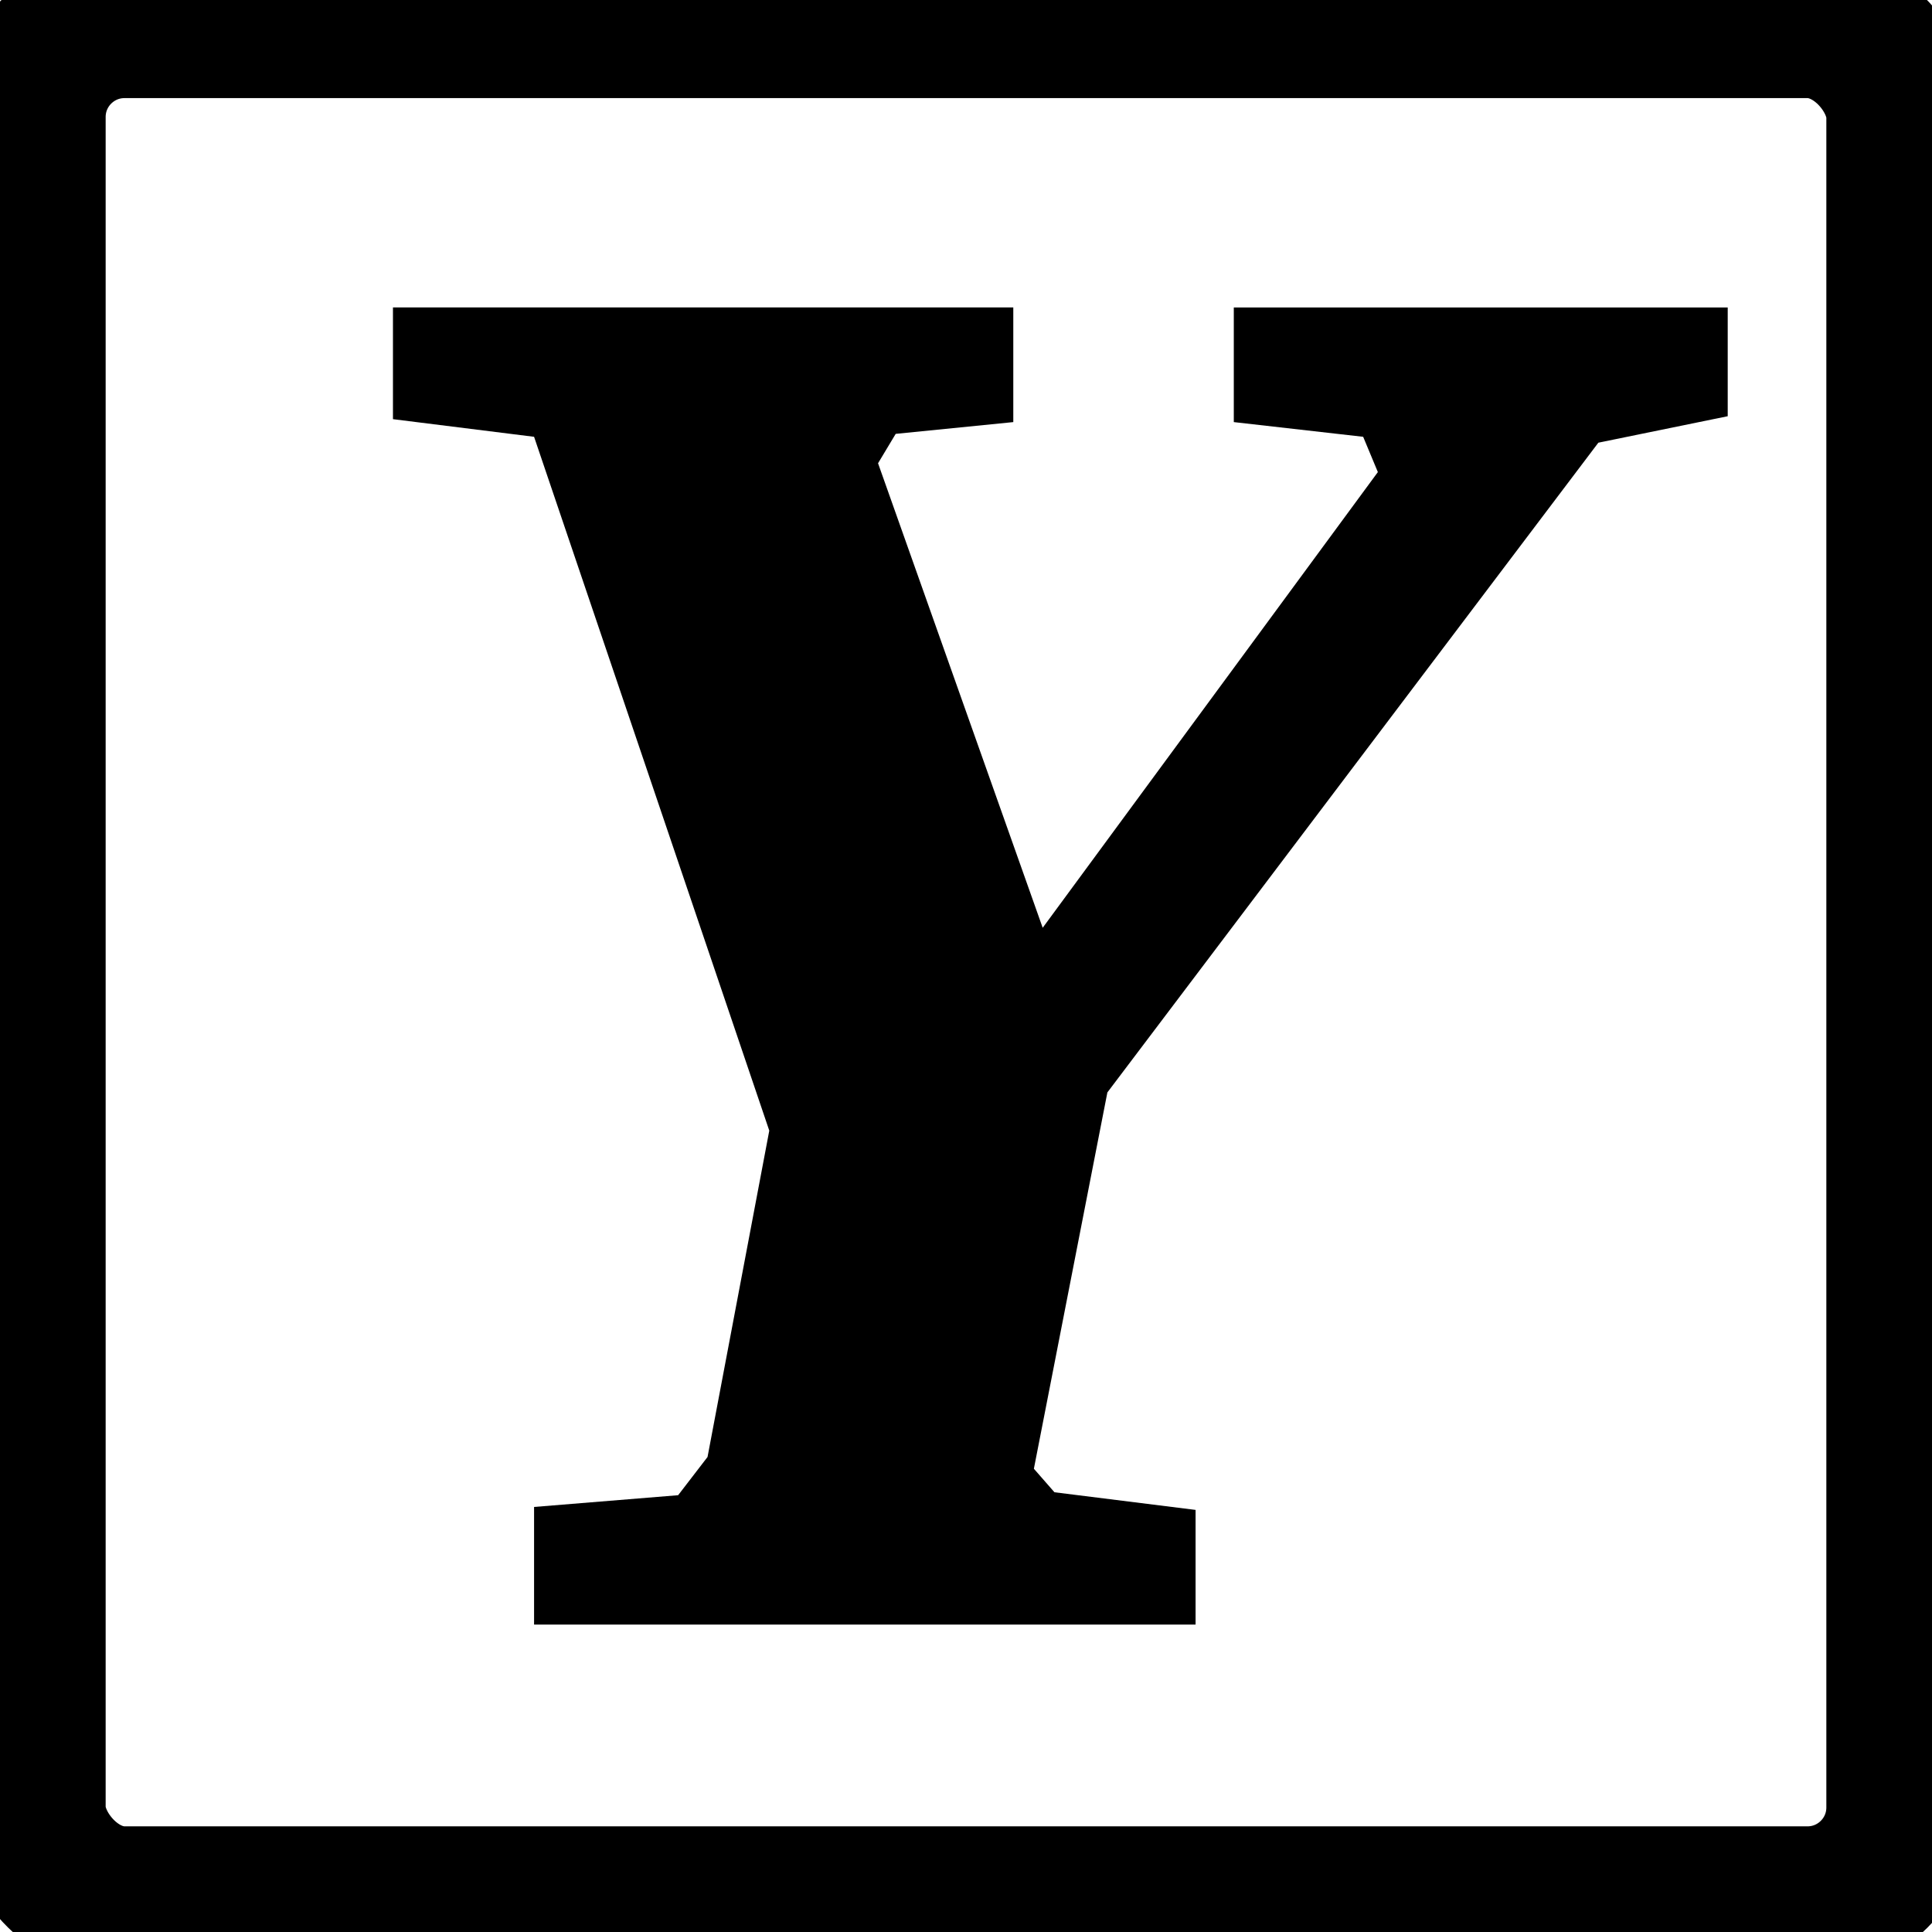 <?xml version="1.0"?>
<svg width="1024" height="1024" xmlns="http://www.w3.org/2000/svg" xmlns:svg="http://www.w3.org/2000/svg" class="icon" version="1.1">
 <g class="layer">
  <!-- 白色背景 -->
  <rect fill="white" height="1024" id="svg_2" width="1024"/>
  <!-- 增加圆角边框的粗细 -->
  <rect fill="none" height="996" id="svg_3" rx="50" ry="50" stroke="black" stroke-width="80" width="992" x="16" y="12"/>
  <title>Layer 1</title>
  <!-- 使用 transform 属性对黑色部分进行缩放和居中，再向右移动50像素 -->
  <path d="m643.34,13.36l0,86.81l97.95,11.13l11.13,26.72l-253.78,345.04l-124.66,-351.72l13.36,-22.26l89.04,-8.91l0,-86.81l-469.7,0l0,84.59l106.85,13.35l178.09,525.36l-46.75,247.1l-22.26,28.94l-109.08,8.9l0,89.04l500.87,0l0,-86.81l-106.85,-13.36l-15.58,-17.81l55.65,-284.94l371.75,-491.96l97.95,-20.04l0,-82.36l-373.98,0z" fill="#000000" id="svg_1" transform="scale(0.7) translate(290.86, 219.43)"/>
 </g>
</svg>